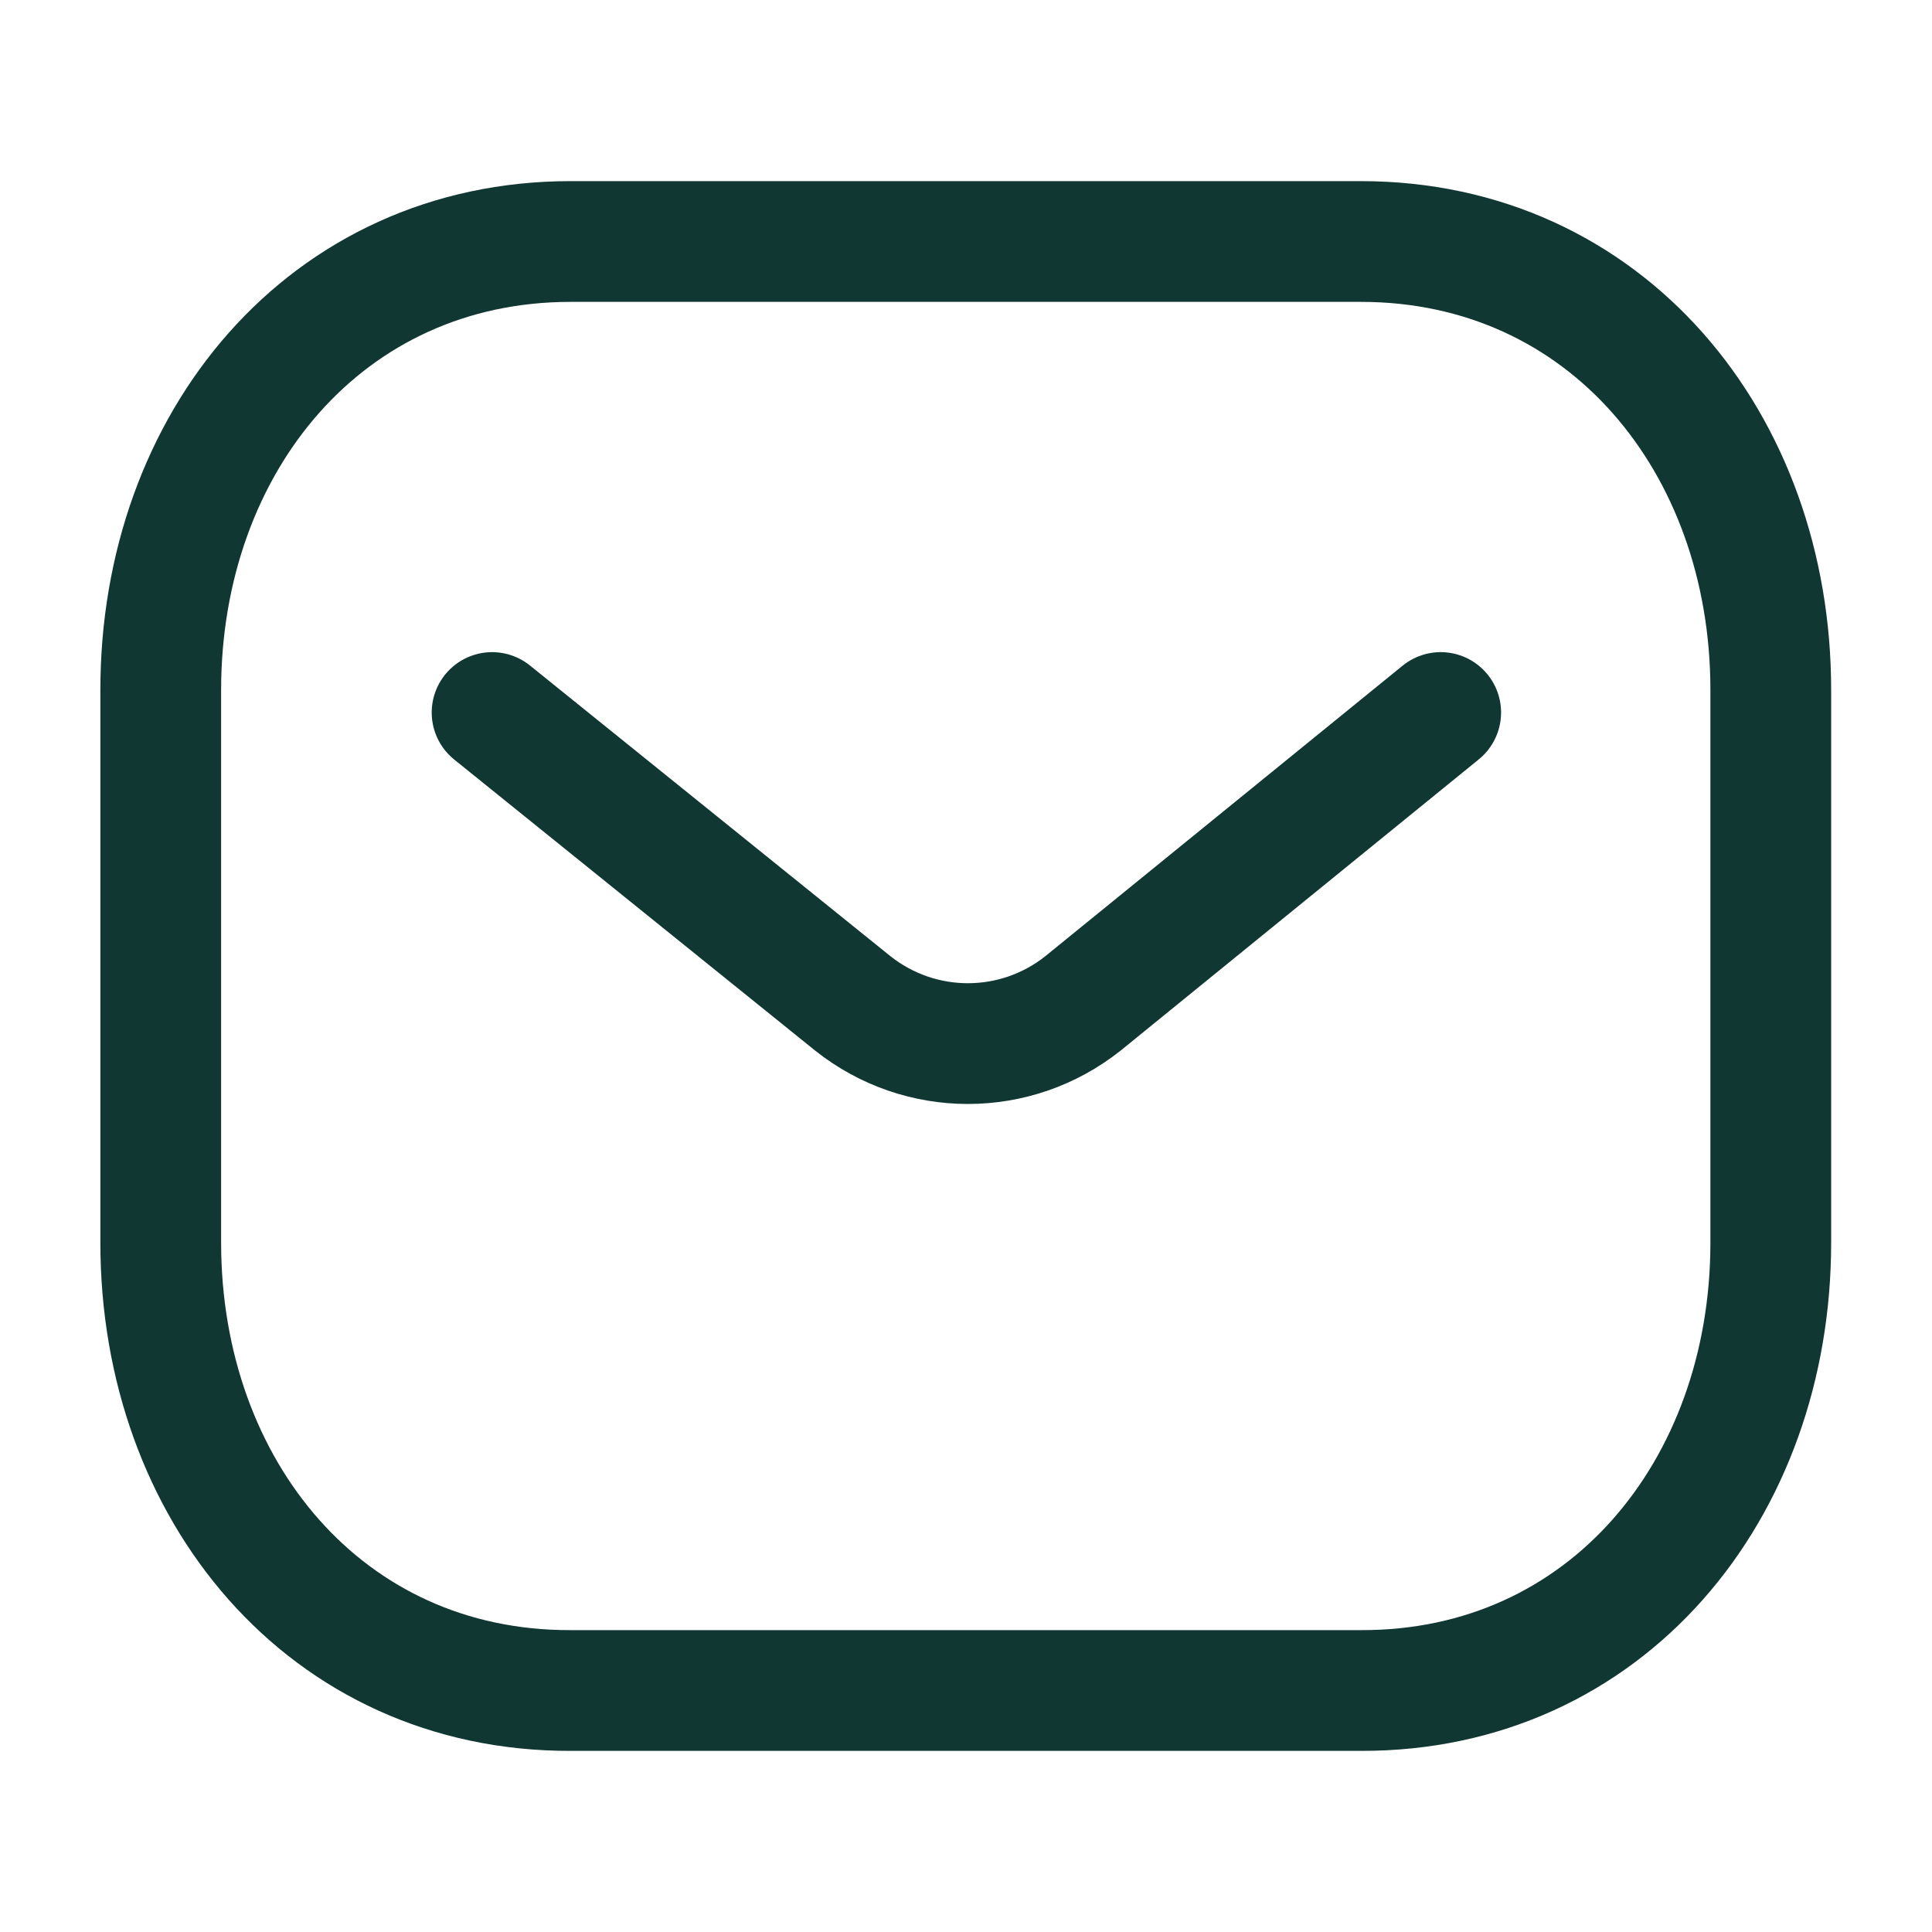 <svg width="20" height="20" viewBox="0 0 20 20" fill="none" xmlns="http://www.w3.org/2000/svg">
<path d="M14.914 7.376L11.211 10.387C10.512 10.942 9.527 10.942 8.828 10.387L5.094 7.376" stroke="#113733" stroke-width="1.25" stroke-linecap="round" stroke-linejoin="round"/>
<path fill-rule="evenodd" clip-rule="evenodd" d="M14.088 17.5C16.623 17.507 18.331 15.425 18.331 12.865V7.142C18.331 4.582 16.623 2.5 14.088 2.5H5.907C3.372 2.5 1.664 4.582 1.664 7.142V12.865C1.664 15.425 3.372 17.507 5.907 17.5H14.088Z" stroke="#113733" stroke-width="1.25" stroke-linecap="round" stroke-linejoin="round"/>
</svg>
